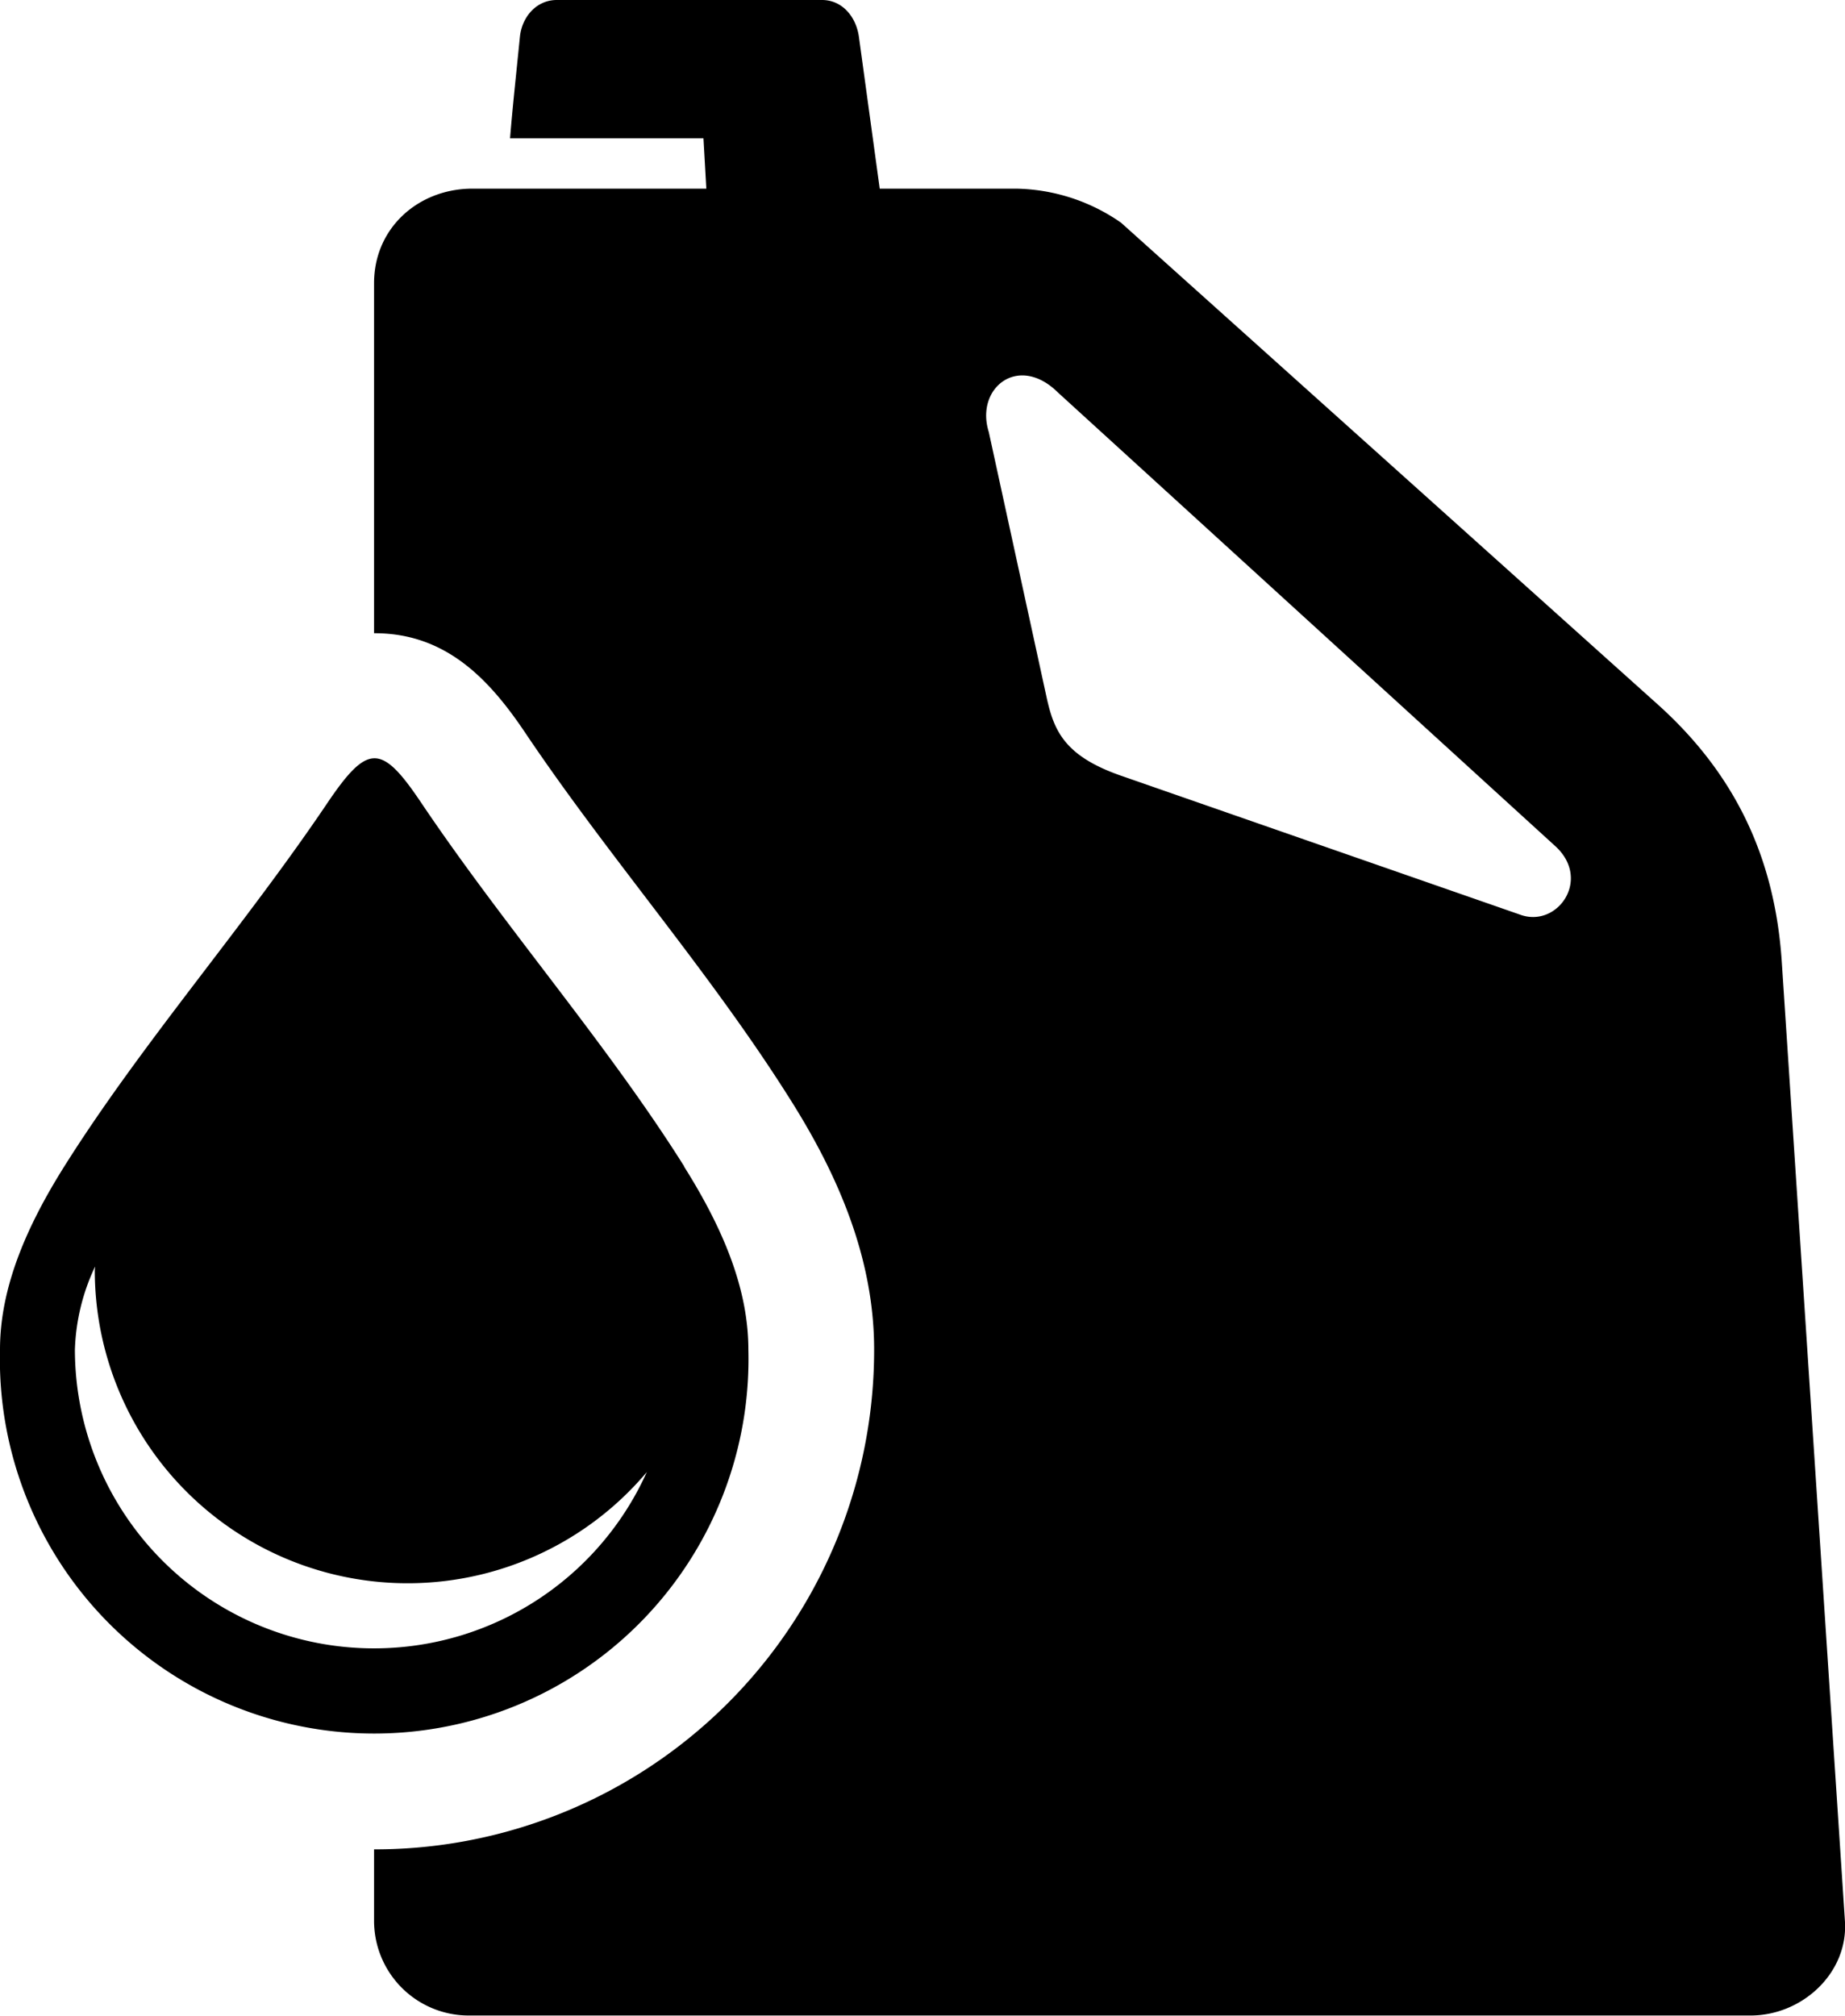 <svg id="Layer_1" data-name="Layer 1" xmlns="http://www.w3.org/2000/svg" xmlns:xlink="http://www.w3.org/1999/xlink" viewBox="0 0 303.24 331.2"><defs><style>.cls-1{fill:none;}.cls-2{clip-path:url(#clip-path);}.cls-3{fill-rule:evenodd;}</style><clipPath id="clip-path" transform="translate(0 0)"><rect class="cls-1" width="303.24" height="331.2"/></clipPath></defs><g class="cls-2"><path class="cls-3" d="M144.59,31H167a31,31,0,0,1,17.25,5.59l88.18,79.13c12.58,11.29,19.28,25,20.42,42.34l10.38,157.61c.56,8.5-7,15.51-15.52,15.51H77a15.56,15.56,0,0,1-15.52-15.51V303.88a82.06,82.06,0,0,0,82.19-82.12c0-14.95-5.89-28.59-13.72-41-13.25-21.07-29.75-39.72-43.6-60.32-5.91-8.81-13-16.32-24.61-16.39h-.26V46.53c0-9.1,7.32-15.53,16.15-15.53h38.46l-.47-8.27H83.83c.45-5.53,1.07-11.11,1.62-16.67C85.79,2.75,88.18,0,91.51,0h43.6c3.33,0,5.61,2.78,6.06,6.06Zm29.3,33.5c-6.52-6.46-13.64-.72-11.38,6.47L172,114.51c1.2,5.49,2.88,9.68,12.22,12.94l65.56,22.82c6.14,2.32,11.88-5.74,5.84-11.24ZM112.47,191.68C99.75,171.45,83,152.37,69.22,131.89c-6.54-9.73-8.79-9.77-15.49.17C40,152.41,23.26,171.49,10.58,191.64,4.3,201.63,0,211.63,0,221.76a61.52,61.52,0,1,0,123,0c0-10.13-4.29-20.11-10.57-30.08m-96.8,16.43a34.39,34.39,0,0,0-3.32,13.65,49.17,49.17,0,0,0,94,20.12,51.42,51.42,0,0,1-90.73-33.15Z" transform="translate(0 0)"/></g></svg>